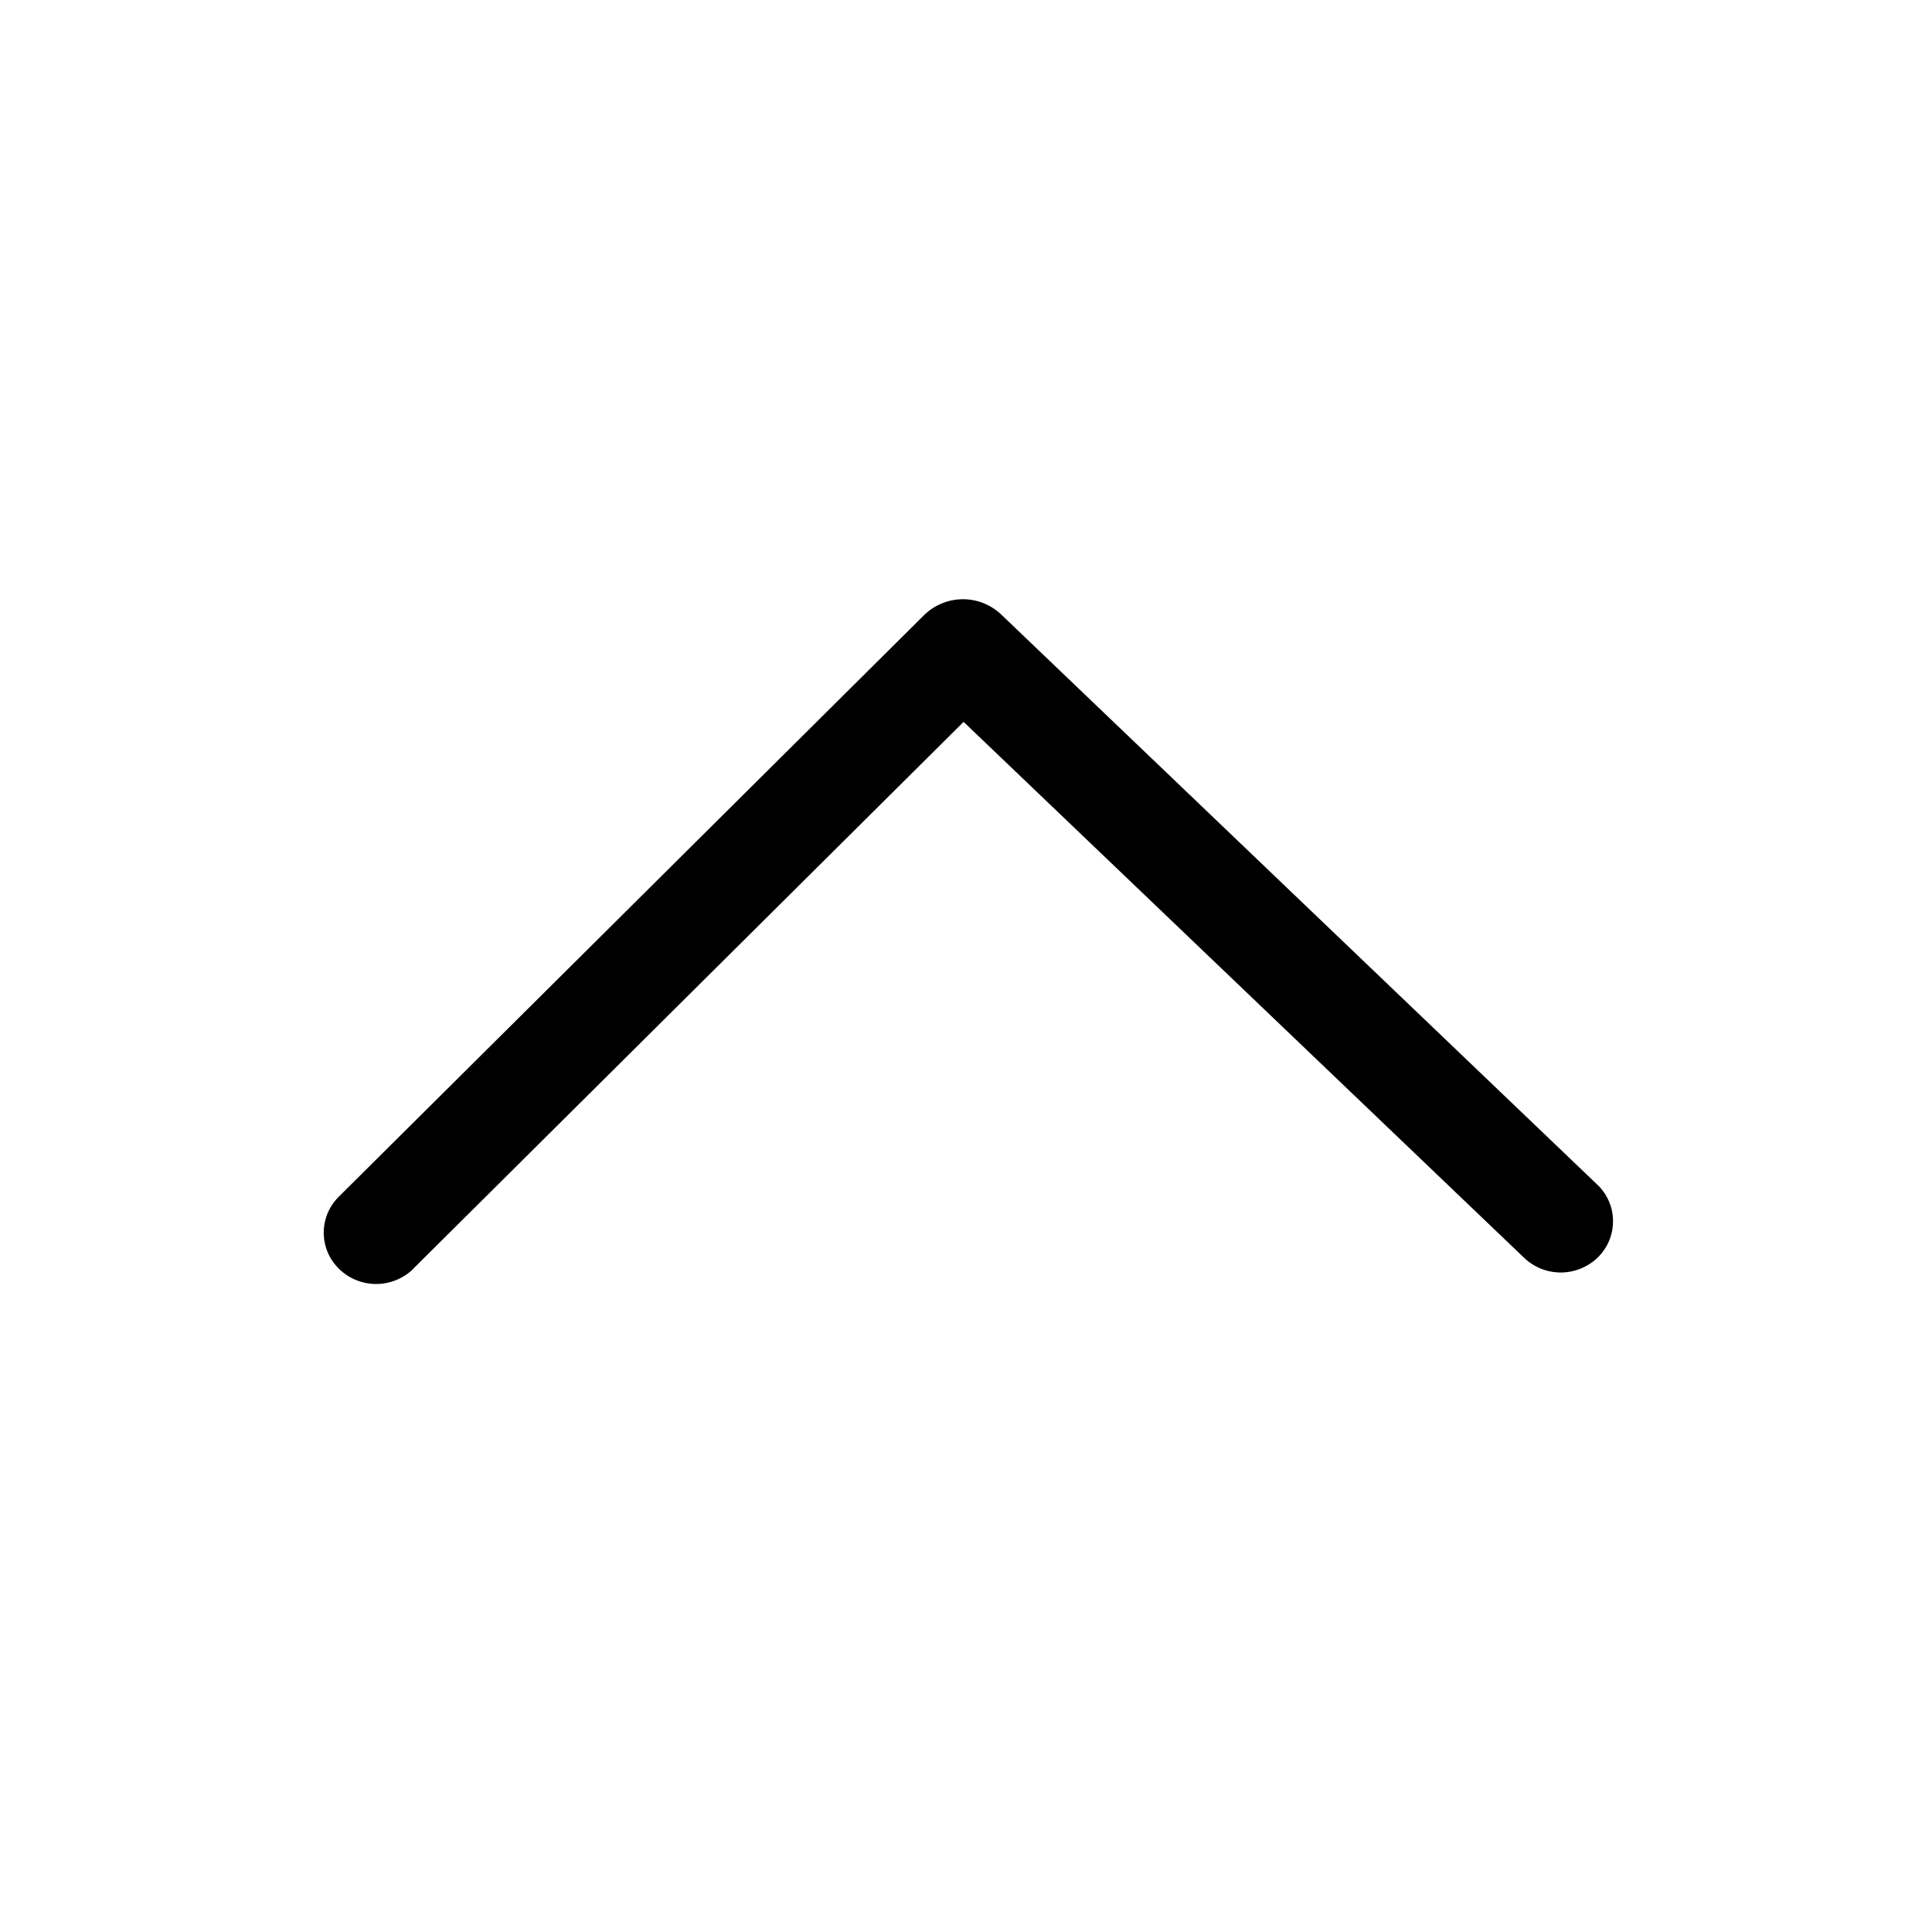 <svg width="25" height="25" viewBox="0 0 25 25" fill="none" xmlns="http://www.w3.org/2000/svg">
<path d="M5.352 16.413L12.469 9.341L19.721 16.275C19.85 16.399 20.023 16.468 20.203 16.466C20.382 16.464 20.554 16.392 20.681 16.266C20.742 16.204 20.791 16.131 20.824 16.051C20.857 15.97 20.873 15.884 20.872 15.797C20.872 15.71 20.854 15.624 20.819 15.544C20.785 15.464 20.735 15.392 20.672 15.332L12.957 7.953C12.822 7.824 12.641 7.752 12.454 7.754C12.266 7.756 12.087 7.831 11.954 7.963L4.383 15.486C4.321 15.548 4.272 15.621 4.238 15.702C4.205 15.783 4.189 15.87 4.189 15.957C4.19 16.044 4.209 16.131 4.243 16.211C4.278 16.291 4.329 16.363 4.392 16.424C4.521 16.548 4.694 16.616 4.874 16.615C5.053 16.613 5.225 16.541 5.352 16.415L5.352 16.413Z" fill="black"/>
</svg>

